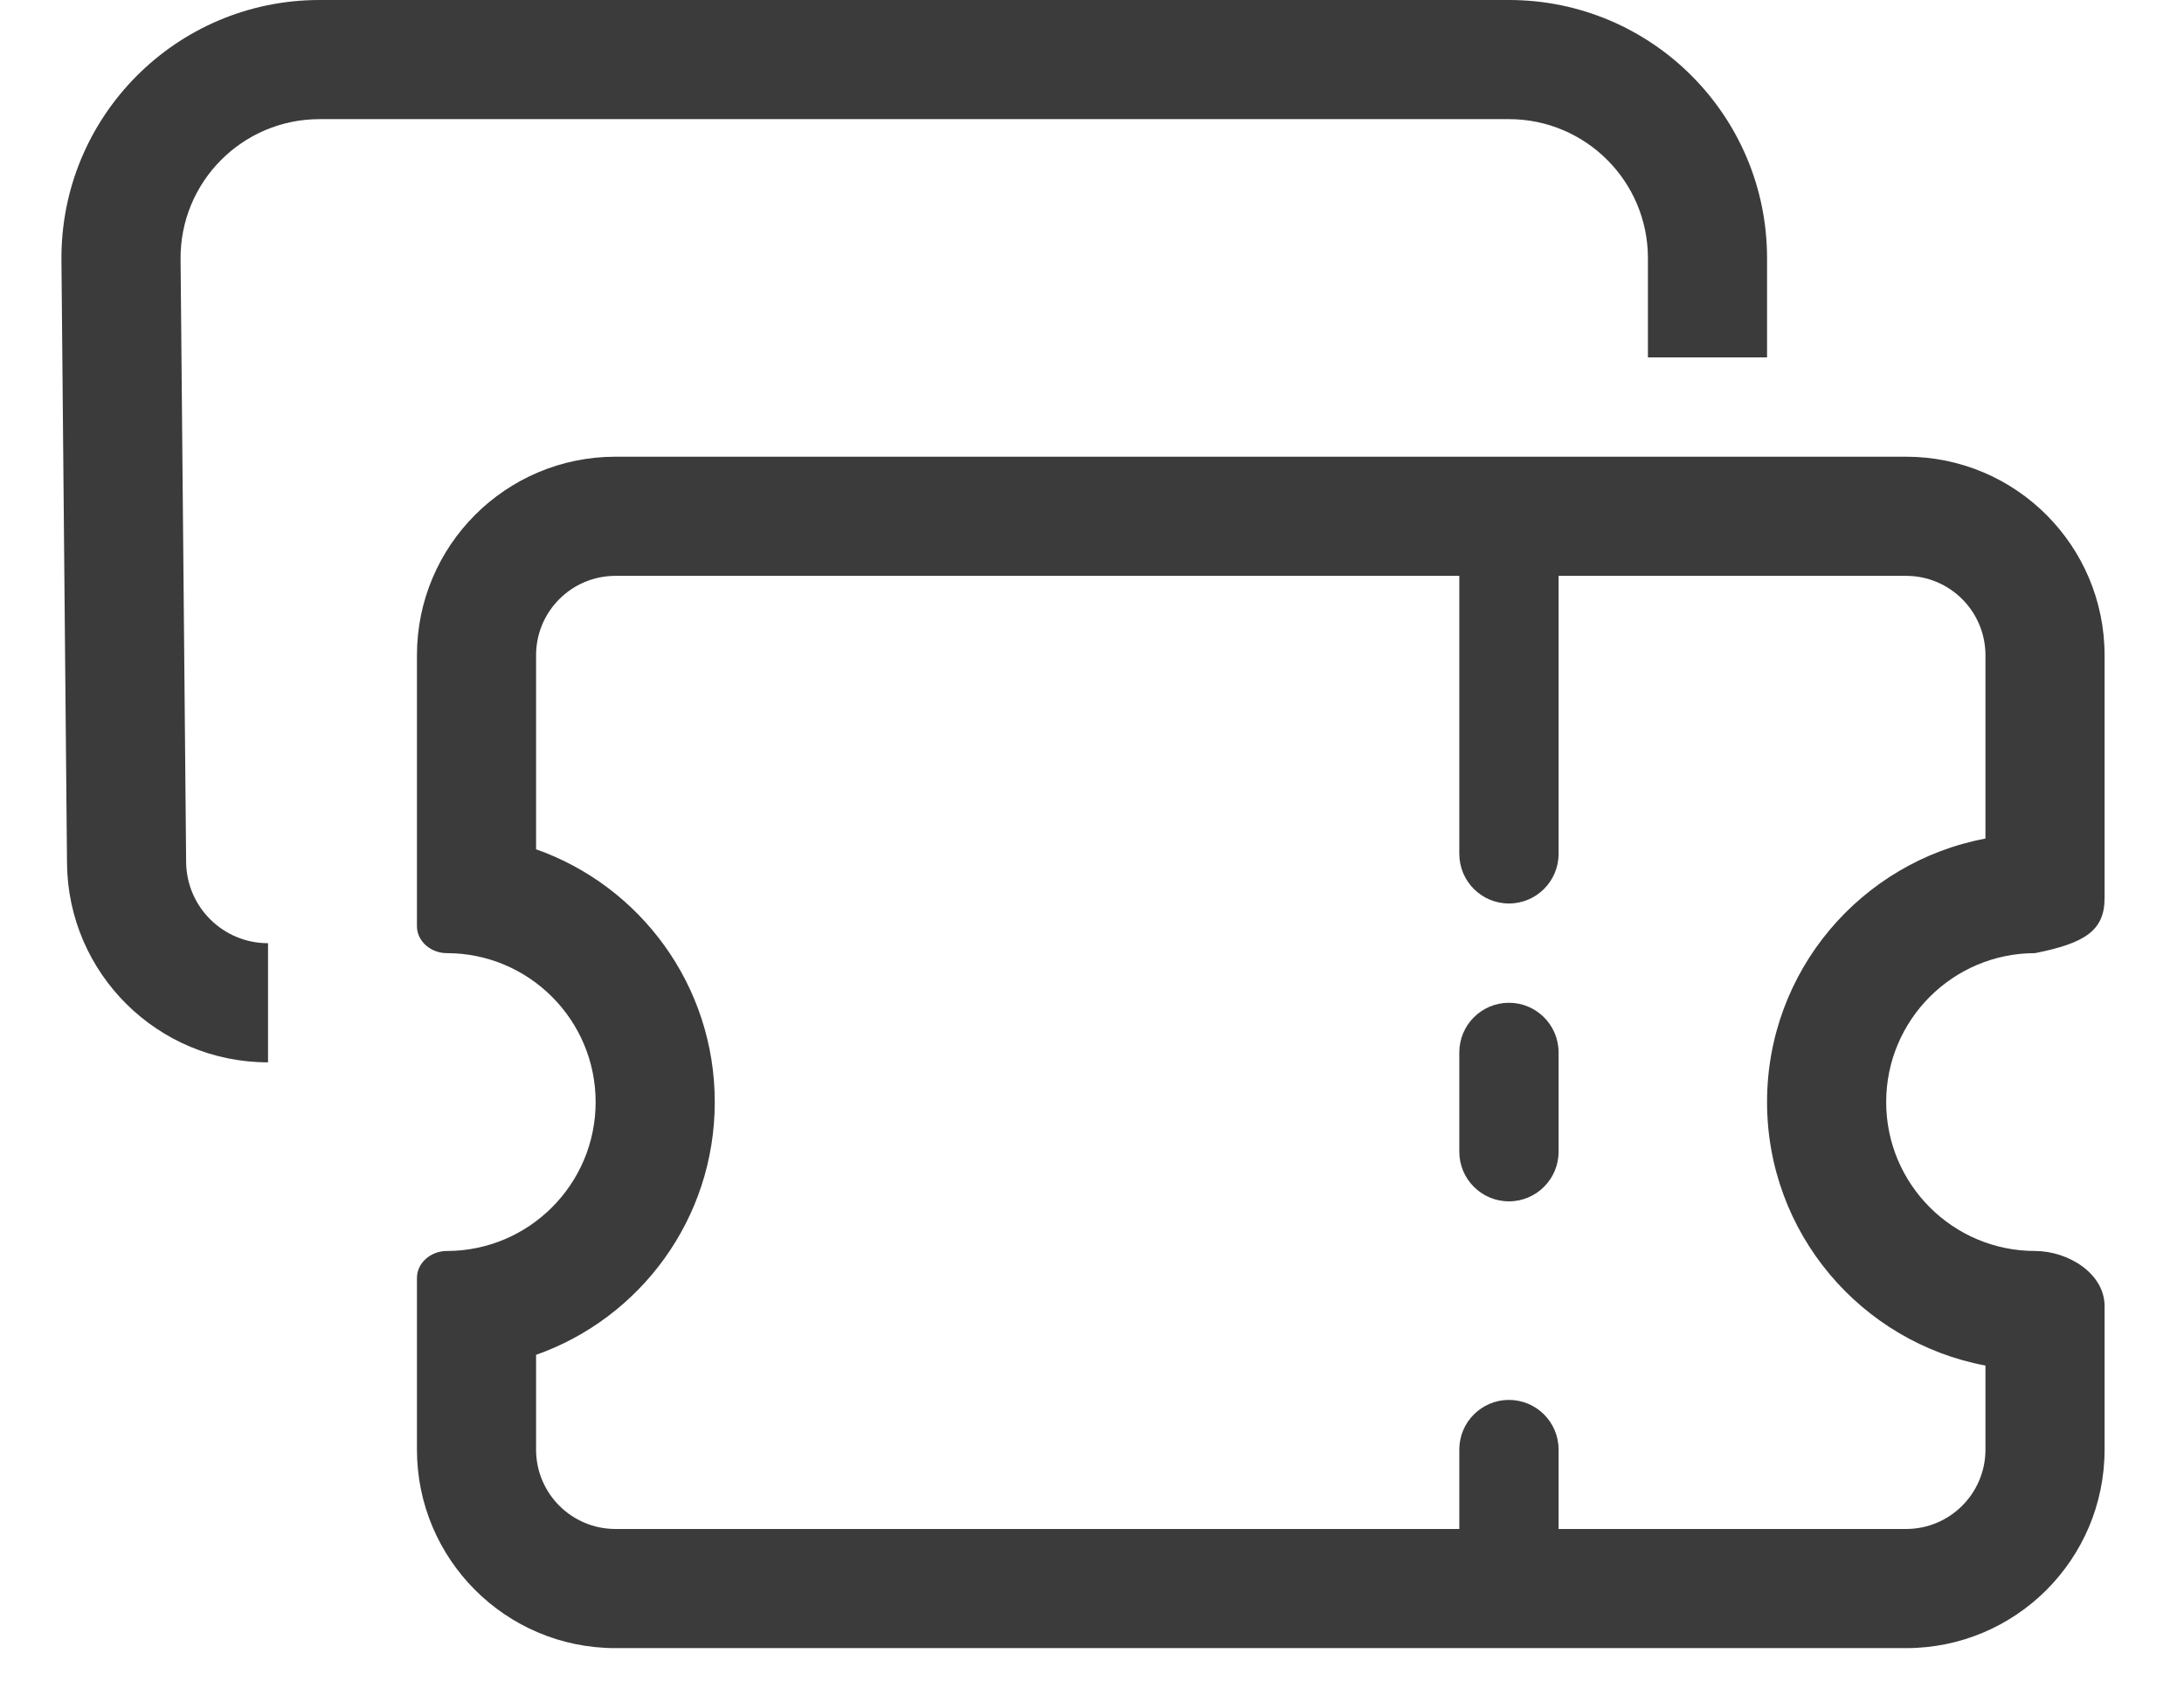 <svg width="22" height="17" viewBox="0 0 22 17" fill="none" xmlns="http://www.w3.org/2000/svg">
<path fill-rule="evenodd" clip-rule="evenodd" d="M6.2 5.8C5.758 5.8 5.4 6.158 5.4 6.6V8.554C6.449 8.924 7.2 9.924 7.2 11.1C7.2 12.276 6.449 13.276 5.4 13.646V14.6C5.4 15.042 5.758 15.4 6.2 15.4H19.2C19.642 15.4 20 15.042 20 14.6V13.754C18.748 13.519 17.8 12.42 17.8 11.1C17.8 9.78 18.748 8.681 20 8.446V6.6C20 6.158 19.642 5.8 19.2 5.8H6.2ZM6.2 4.6C5.095 4.6 4.2 5.496 4.2 6.6V9.328C4.2 9.484 4.344 9.6 4.5 9.6C5.328 9.6 6 10.272 6 11.1C6 11.928 5.328 12.6 4.5 12.6C4.344 12.6 4.2 12.716 4.2 12.872V14.6C4.2 15.705 5.095 16.6 6.2 16.6H19.2C20.305 16.6 21.2 15.705 21.2 14.6V13.155C21.2 12.825 20.831 12.6 20.5 12.6C19.672 12.6 19 11.928 19 11.1C19 10.272 19.672 9.6 20.5 9.6C21 9.5 21.2 9.375 21.2 9.045V6.6C21.2 5.496 20.305 4.6 19.2 4.6H6.2Z" fill="#3B3B3B"/>
<path fill-rule="evenodd" clip-rule="evenodd" d="M0.619 2.624C0.605 1.179 1.773 0 3.219 0H15.2C16.636 0 17.8 1.164 17.8 2.6V3.6H16.6V2.6C16.6 1.827 15.973 1.2 15.2 1.2H3.219C2.44 1.2 1.811 1.835 1.819 2.613L1.875 8.683C1.879 9.135 2.247 9.5 2.7 9.5V10.7C1.589 10.7 0.685 9.805 0.675 8.694L0.619 2.624Z" fill="#3B3B3B"/>
<path fill-rule="evenodd" clip-rule="evenodd" d="M15.2 5.1C15.476 5.1 15.7 5.324 15.7 5.6V8.6C15.7 8.876 15.476 9.1 15.2 9.1C14.924 9.1 14.7 8.876 14.7 8.6V5.6C14.7 5.324 14.924 5.1 15.2 5.1Z" fill="#3B3B3B"/>
<path fill-rule="evenodd" clip-rule="evenodd" d="M15.2 10.1C15.476 10.1 15.7 10.324 15.7 10.6V11.6C15.7 11.876 15.476 12.1 15.2 12.1C14.924 12.1 14.7 11.876 14.7 11.6V10.6C14.7 10.324 14.924 10.1 15.2 10.1Z" fill="#3B3B3B"/>
<path fill-rule="evenodd" clip-rule="evenodd" d="M15.2 14.1C15.476 14.1 15.7 14.324 15.7 14.6V15.6C15.7 15.876 15.476 16.1 15.2 16.1C14.924 16.1 14.7 15.876 14.7 15.6V14.6C14.7 14.324 14.924 14.1 15.2 14.1Z" fill="#3B3B3B"/>
</svg>

